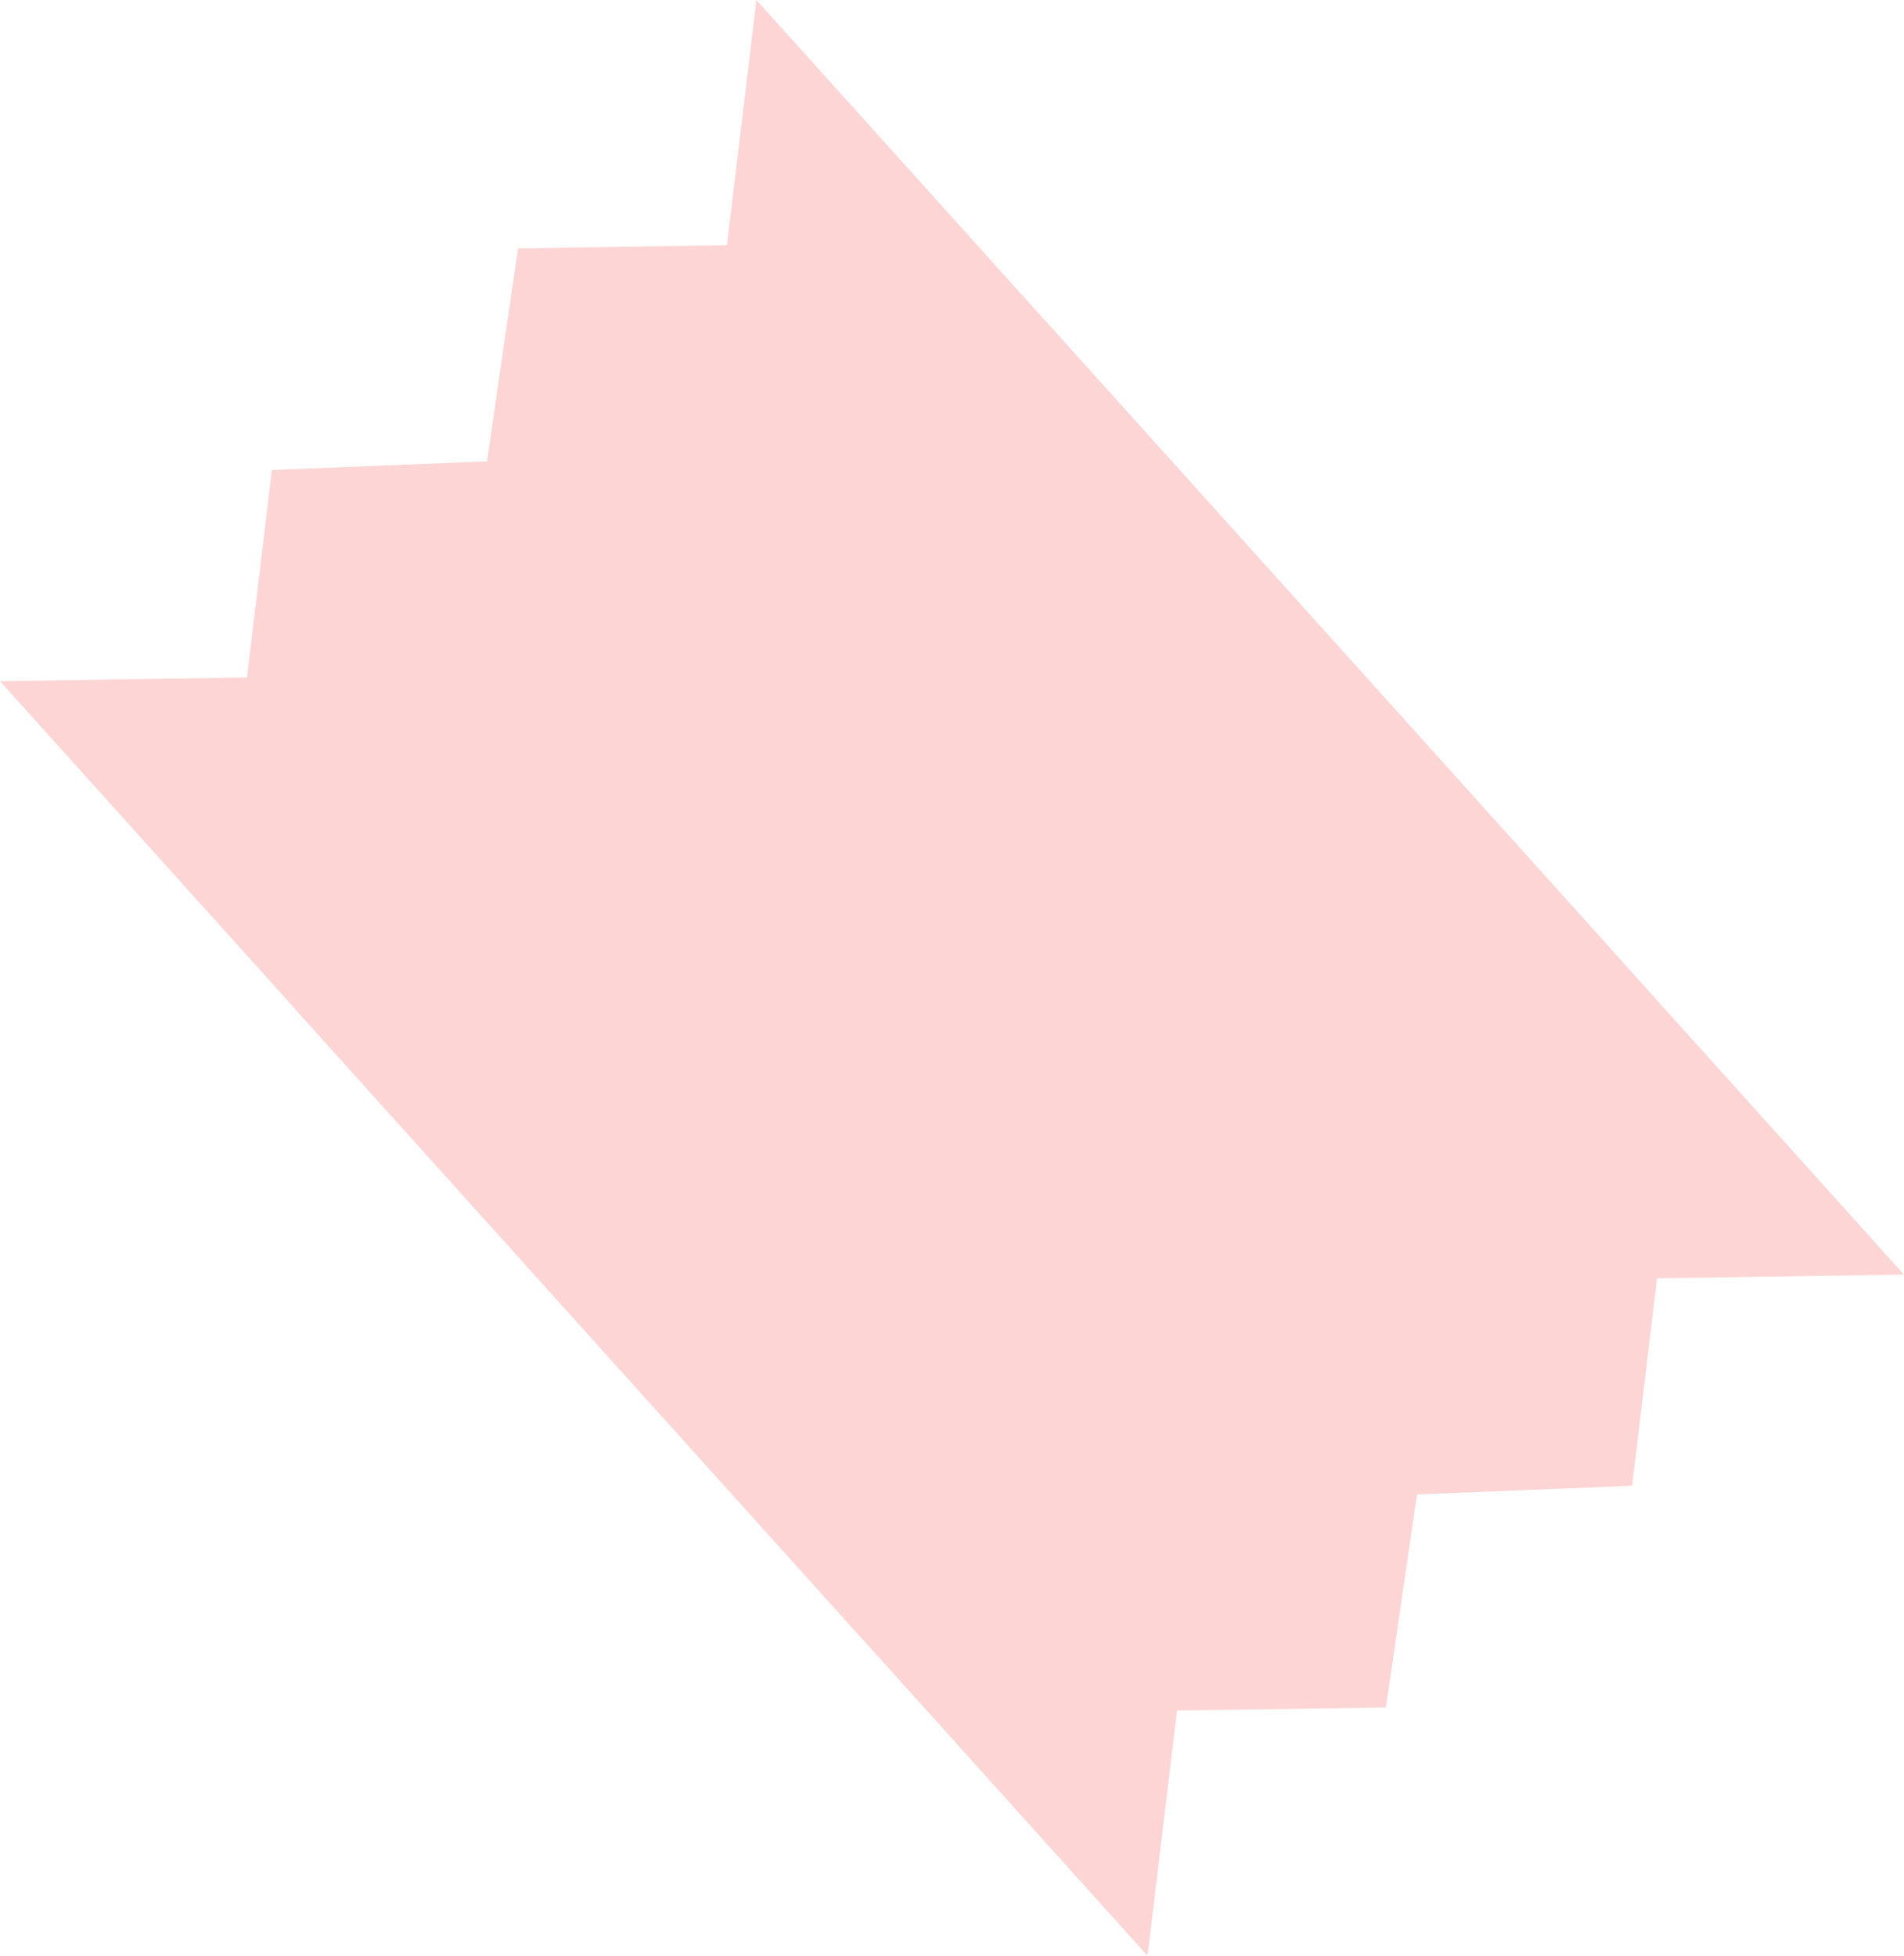 <svg xmlns="http://www.w3.org/2000/svg" xmlns:xlink="http://www.w3.org/1999/xlink" width="102.18" height="104.95" viewBox="0 0 102.18 104.95">
  <defs>
    <clipPath id="clip-path">
      <path id="合体_1" data-name="合体 1" d="M0,92.037V0L9.98,8.076l8.444-6.832,8.889,6.832L36.2,1.244l8.443,6.832L54.625,0V92.036l-9.98-8.072L36.2,90.8l-8.889-6.832-8.889,6.832L9.98,83.963,0,92.037v0Z" transform="translate(0 0)" fill="#fdcbcb"/>
    </clipPath>
  </defs>
  <g id="グループ_4663" data-name="グループ 4663" transform="translate(0 36.551) rotate(-42)" opacity="0.8">
    <g id="グループ_4662" data-name="グループ 4662" transform="translate(0 0)">
      <path id="前面オブジェクトで型抜き_2" data-name="前面オブジェクトで型抜き 2" d="M0,68.889v0L0,0H54.625V68.885l-9.98-8.718L36.2,67.545l-8.889-7.378-8.889,7.378L9.98,60.167,0,68.887Z" transform="translate(0 23.15)" fill="#fdcbcb"/>
      <path id="前面オブジェクトで型抜き_3" data-name="前面オブジェクトで型抜き 3" d="M0,0V0L0,68.889H54.625V0l-9.98,8.718L36.2,1.343,27.313,8.722,18.425,1.343,9.98,8.722,0,0Z" fill="#fdcbcb"/>
    </g>
  </g>
</svg>
